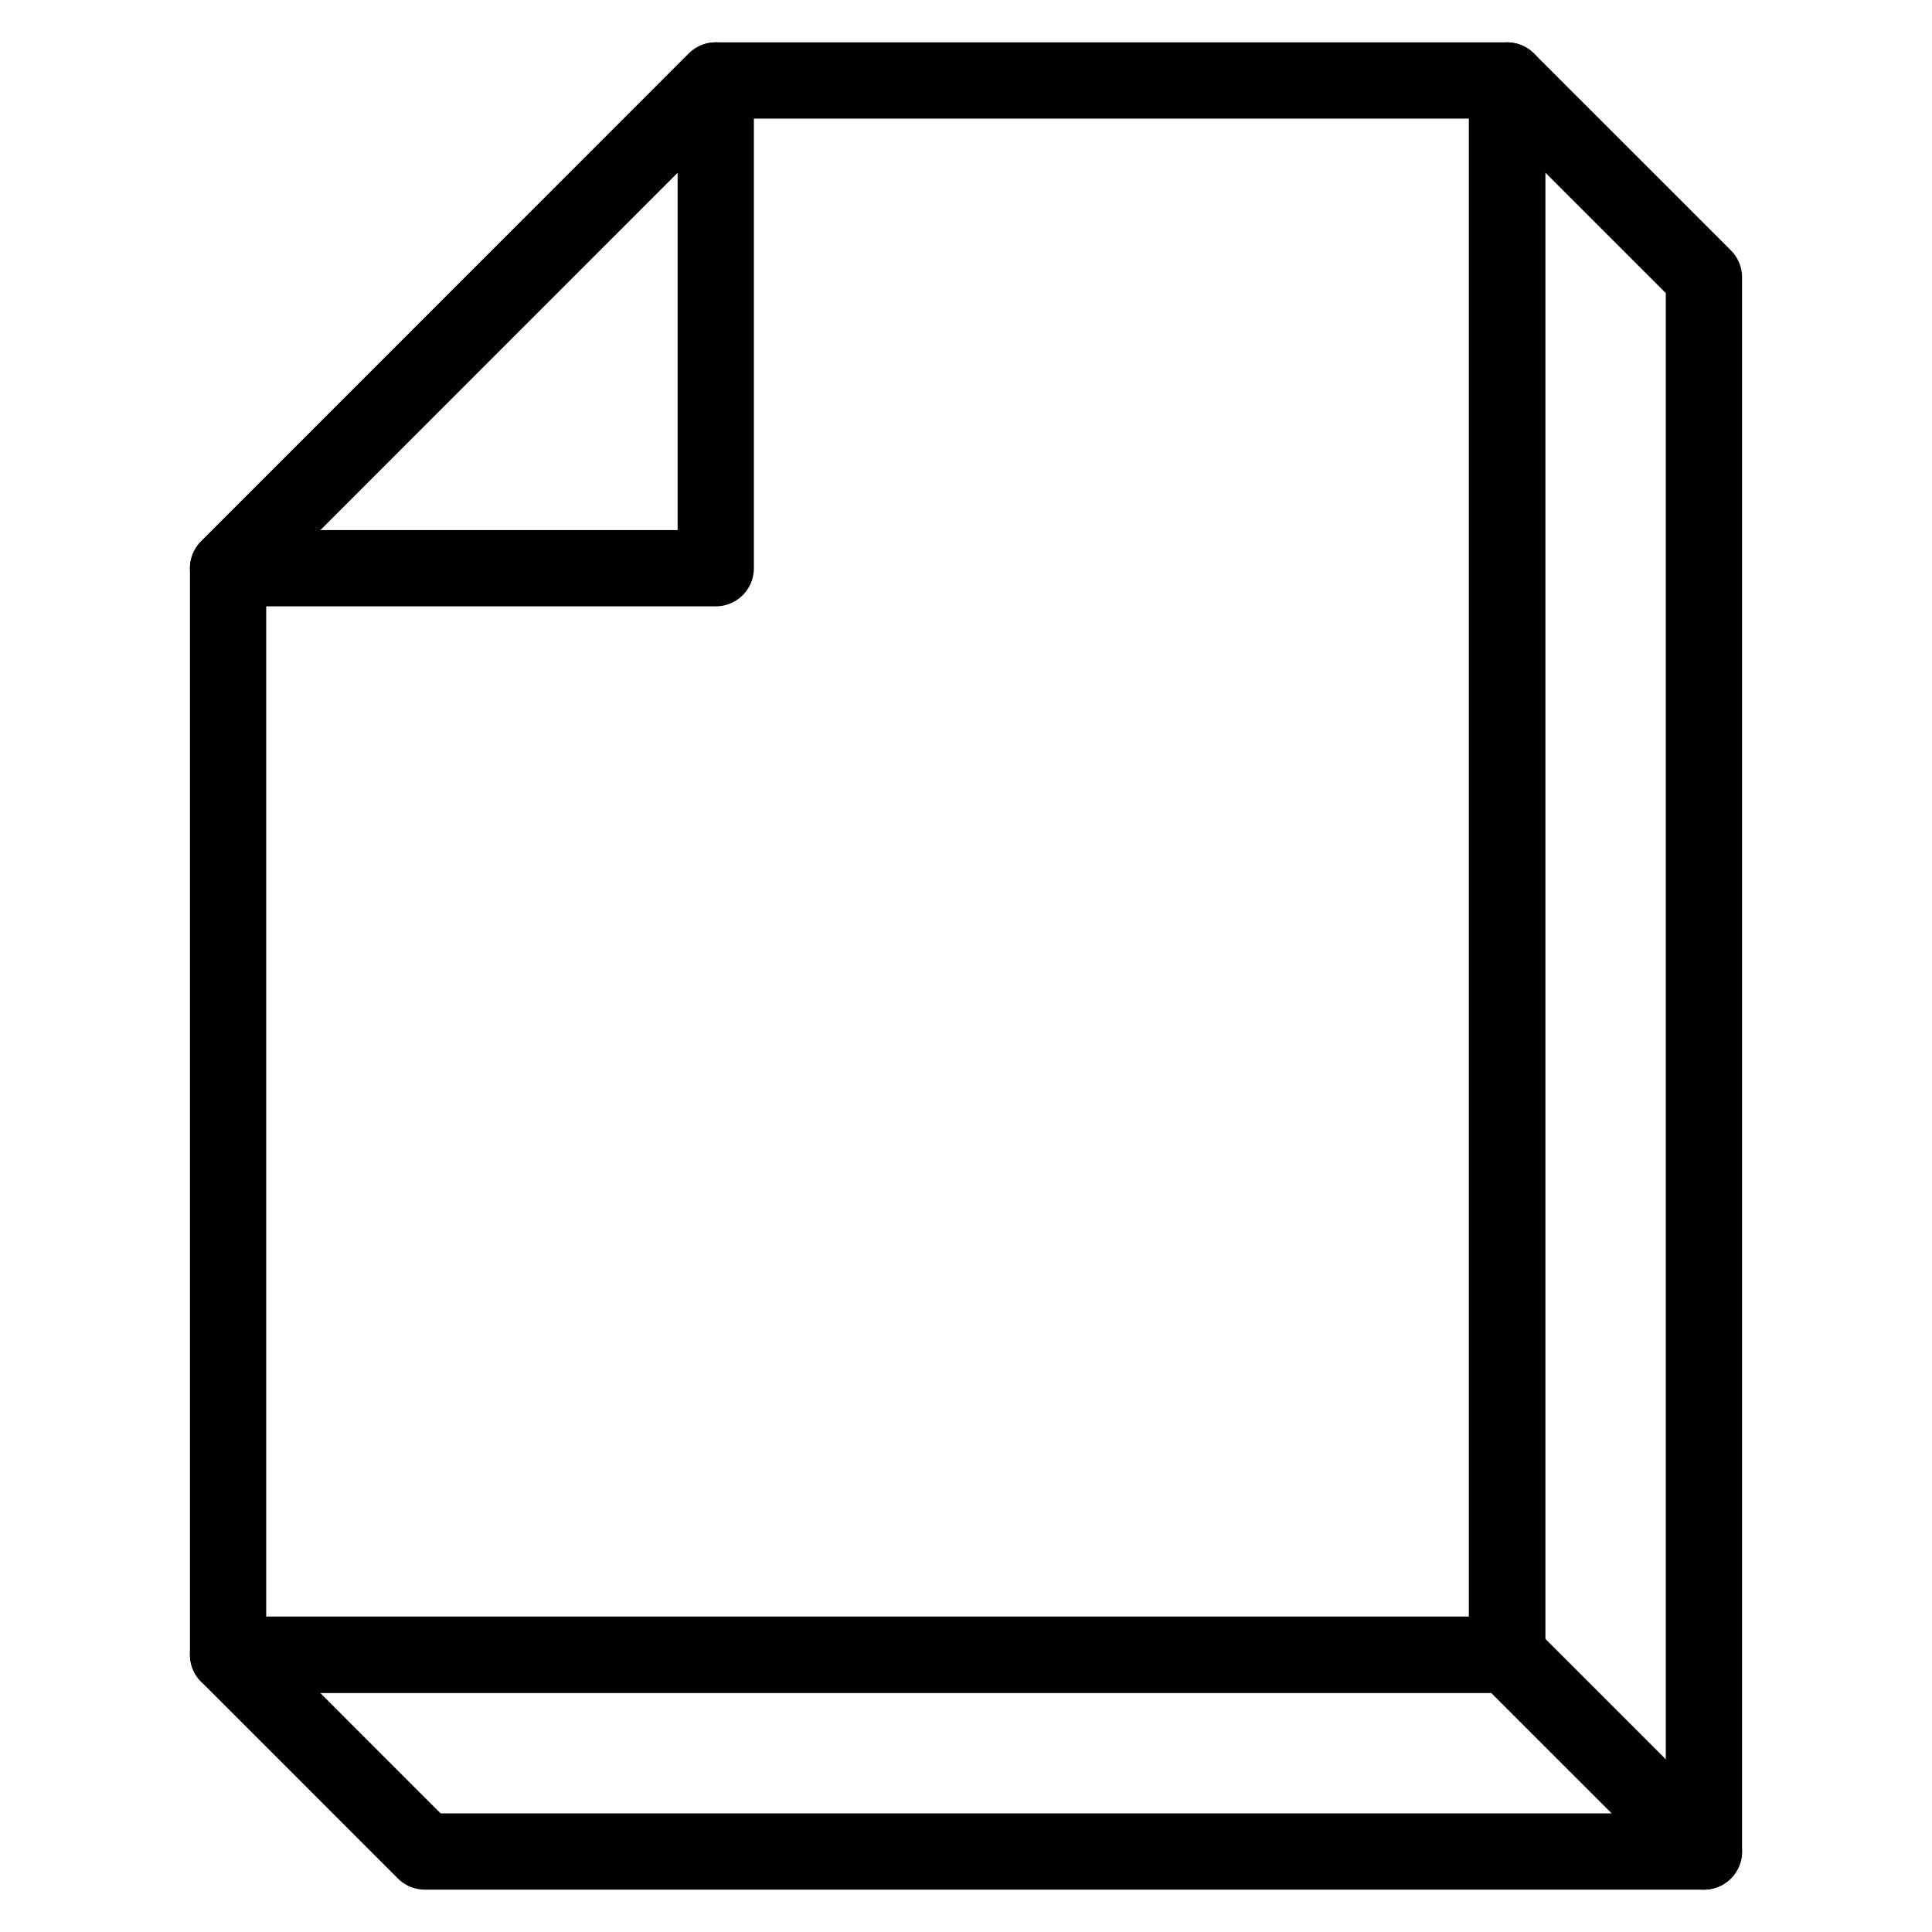 <svg width="38" height="38" viewBox="0 0 38 38" fill="none" xmlns="http://www.w3.org/2000/svg">
<path d="M29.643 32.546V1.583H14.078L4.486 11.18V32.547H29.643V32.546Z" stroke="black" stroke-width="1.5" stroke-linejoin="round"/>
<path d="M14.078 1.583V11.176H4.486L14.078 1.583Z" stroke="black" stroke-width="1.5" stroke-linejoin="round"/>
<path d="M8.356 36.417L4.486 32.546H29.643L33.514 36.417H8.356V36.417Z" stroke="black" stroke-width="1.5" stroke-linejoin="round"/>
<path d="M29.642 32.546V1.583L33.514 5.454V36.417L29.642 32.546Z" stroke="black" stroke-width="1.5" stroke-linejoin="round"/>
</svg>
